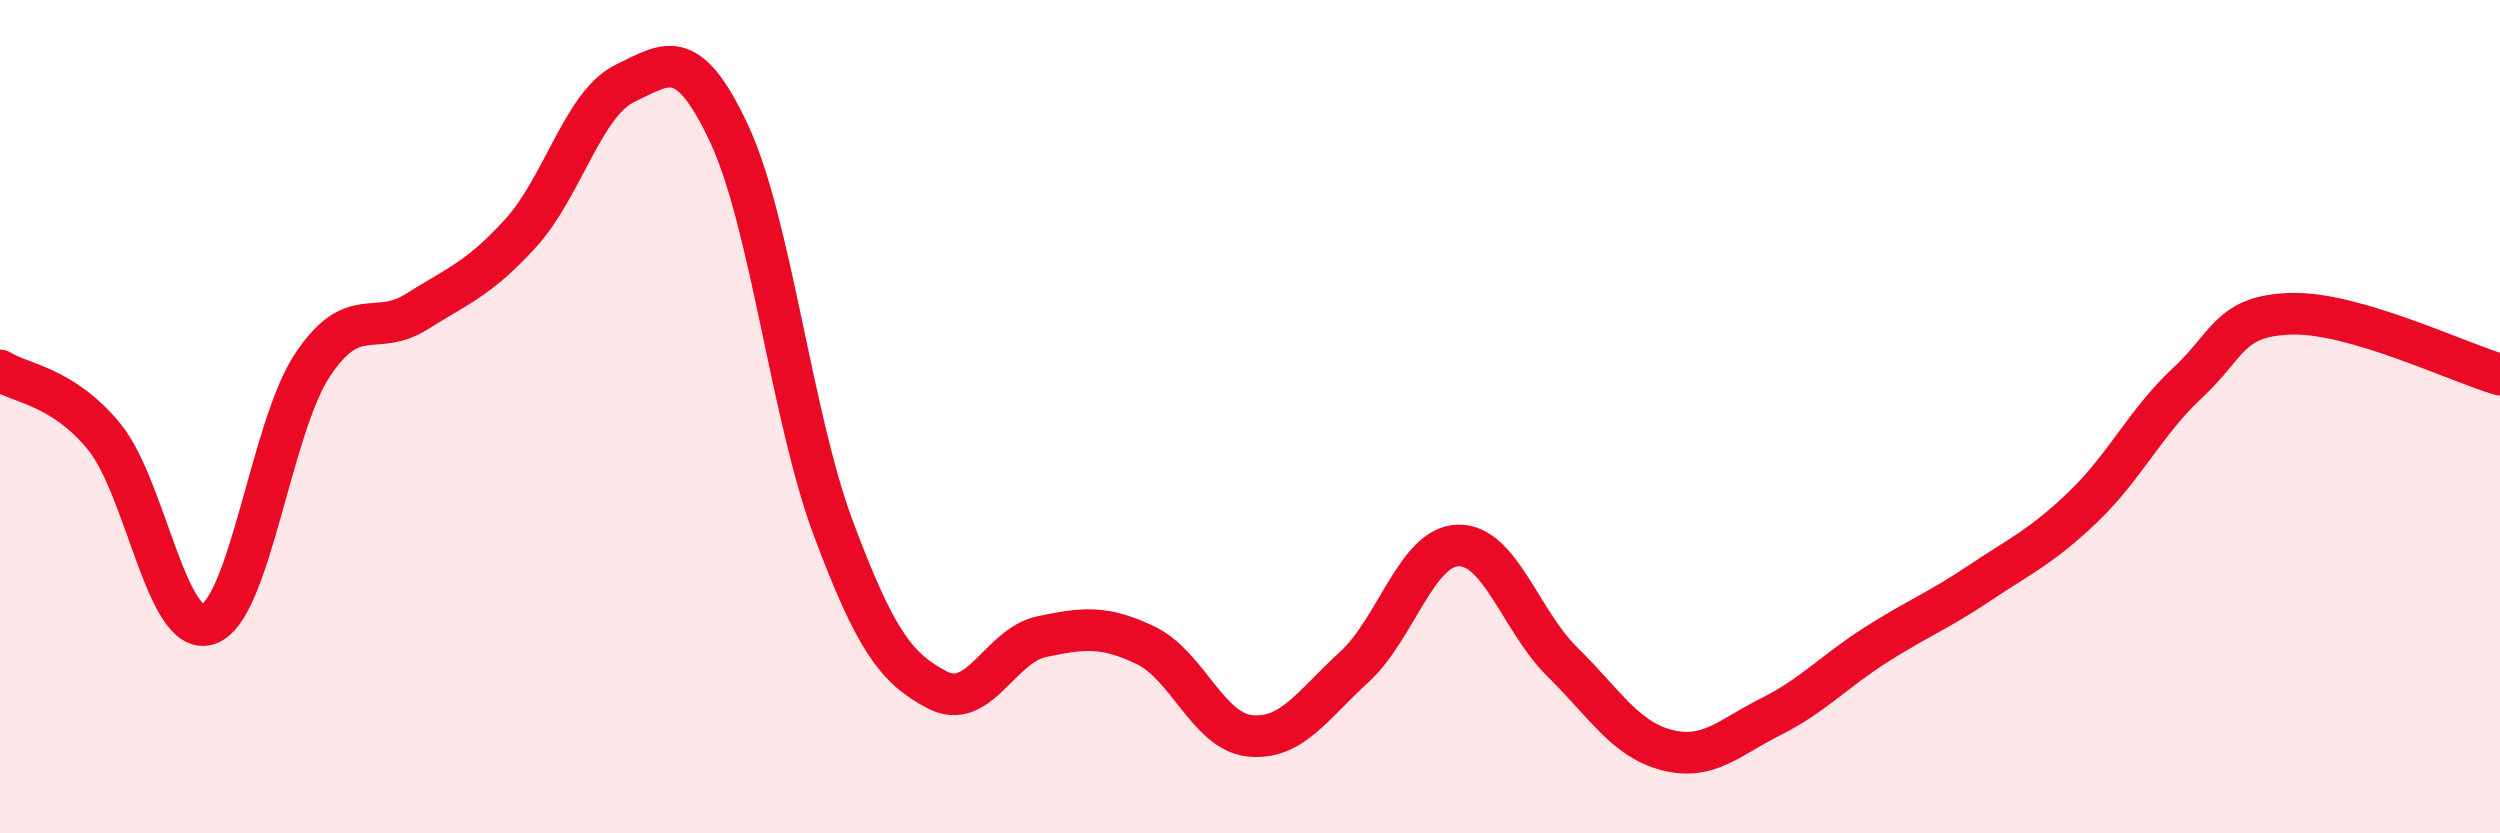 
    <svg width="60" height="20" viewBox="0 0 60 20" xmlns="http://www.w3.org/2000/svg">
      <path
        d="M 0,8.89 C 0.5,9.21 1.5,9.26 2.5,10.48 C 3.5,11.7 4,15.32 5,14.98 C 6,14.64 6.5,10.26 7.5,8.76 C 8.5,7.26 9,8.11 10,7.48 C 11,6.85 11.5,6.69 12.5,5.59 C 13.5,4.49 14,2.48 15,2 C 16,1.52 16.5,1.07 17.5,3.21 C 18.5,5.35 19,10.01 20,12.68 C 21,15.35 21.5,16.04 22.5,16.56 C 23.5,17.08 24,15.49 25,15.28 C 26,15.07 26.5,15.01 27.5,15.49 C 28.5,15.97 29,17.56 30,17.66 C 31,17.76 31.5,16.92 32.5,16.01 C 33.5,15.1 34,13.11 35,13.09 C 36,13.07 36.5,14.91 37.5,15.89 C 38.5,16.87 39,17.74 40,18 C 41,18.26 41.5,17.7 42.5,17.2 C 43.5,16.7 44,16.13 45,15.49 C 46,14.85 46.5,14.67 47.5,14 C 48.5,13.33 49,13.12 50,12.16 C 51,11.2 51.5,10.12 52.5,9.19 C 53.5,8.26 53.5,7.57 55,7.53 C 56.5,7.49 59,8.7 60,8.99L60 20L0 20Z"
        fill="#EB0A25"
        opacity="0.1"
        stroke-linecap="round"
        stroke-linejoin="round"
      />
      <path
        d="M 0,8.89 C 0.5,9.21 1.5,9.26 2.5,10.48 C 3.5,11.7 4,15.32 5,14.98 C 6,14.64 6.5,10.26 7.5,8.76 C 8.5,7.26 9,8.11 10,7.48 C 11,6.85 11.5,6.69 12.5,5.59 C 13.5,4.49 14,2.48 15,2 C 16,1.52 16.5,1.07 17.5,3.21 C 18.5,5.35 19,10.01 20,12.68 C 21,15.35 21.5,16.04 22.5,16.56 C 23.5,17.08 24,15.49 25,15.28 C 26,15.07 26.5,15.01 27.5,15.49 C 28.5,15.97 29,17.56 30,17.66 C 31,17.76 31.5,16.92 32.5,16.01 C 33.5,15.1 34,13.11 35,13.09 C 36,13.07 36.5,14.91 37.5,15.89 C 38.5,16.87 39,17.74 40,18 C 41,18.26 41.5,17.7 42.5,17.2 C 43.5,16.7 44,16.13 45,15.49 C 46,14.85 46.5,14.67 47.5,14 C 48.5,13.33 49,13.12 50,12.16 C 51,11.2 51.5,10.12 52.5,9.19 C 53.5,8.26 53.5,7.57 55,7.53 C 56.5,7.49 59,8.7 60,8.99"
        stroke="#EB0A25"
        stroke-width="1"
        fill="none"
        stroke-linecap="round"
        stroke-linejoin="round"
      />
    </svg>
  